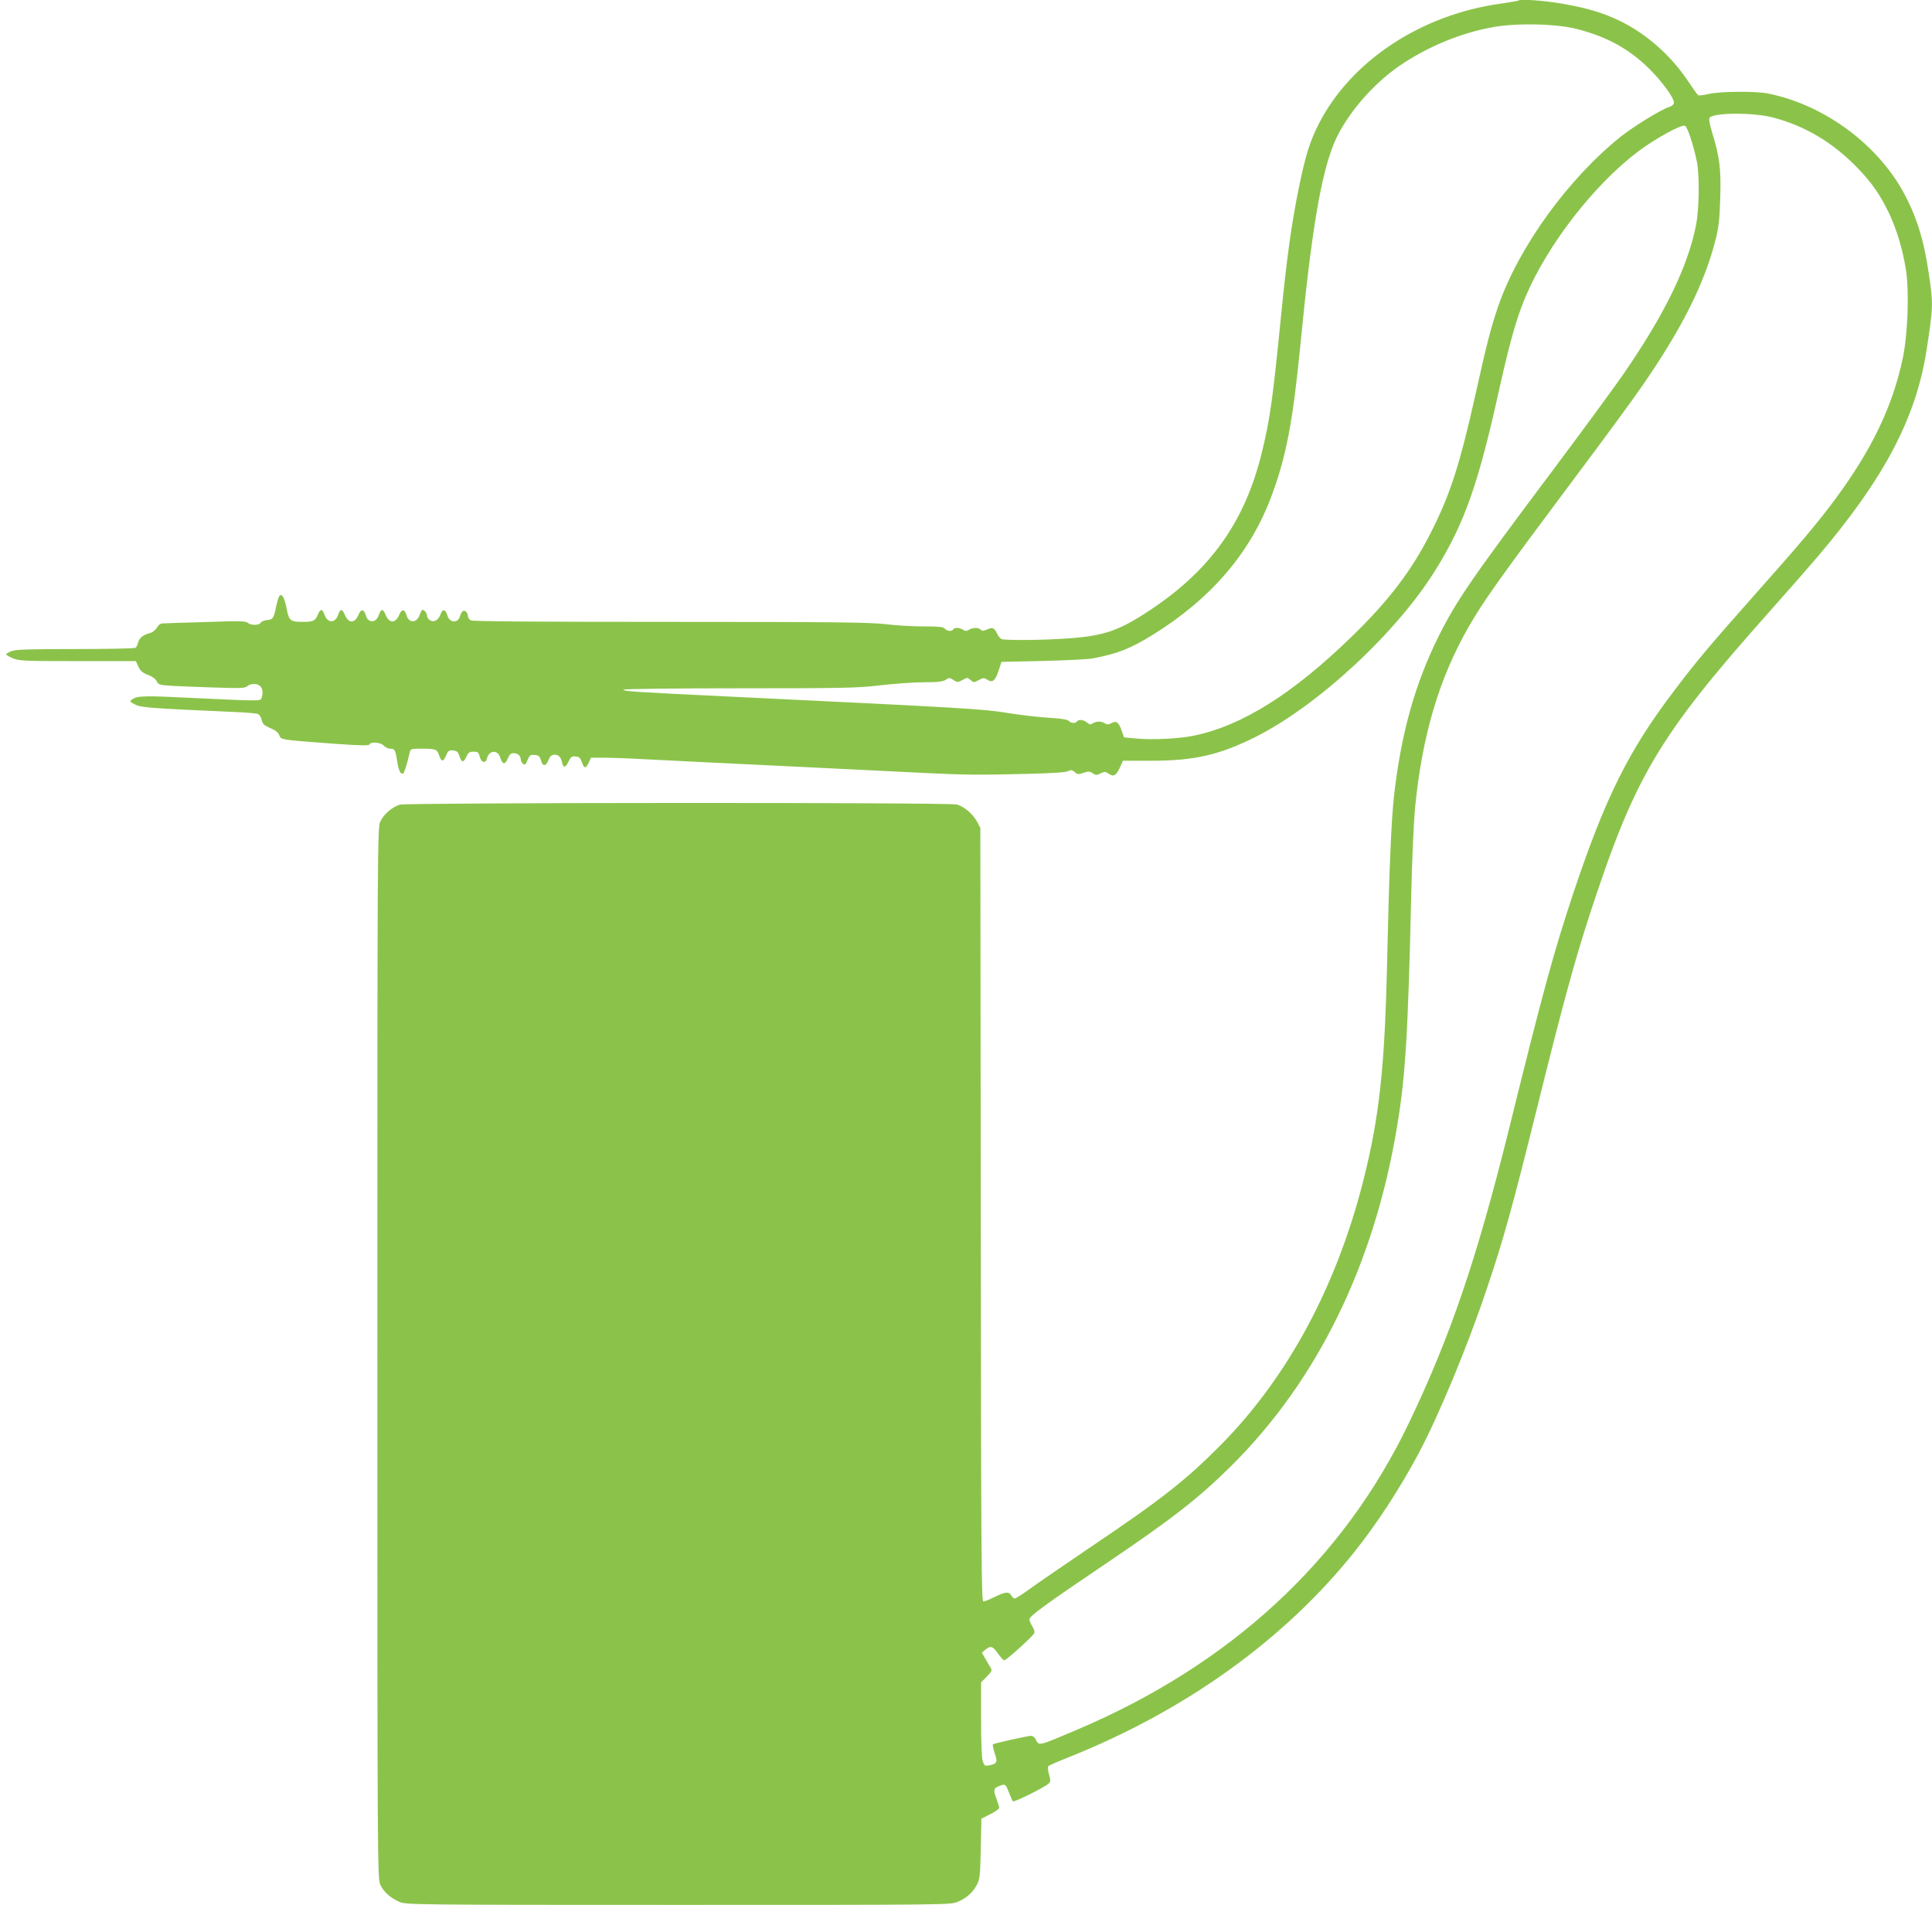 <?xml version="1.0" standalone="no"?>
<!DOCTYPE svg PUBLIC "-//W3C//DTD SVG 20010904//EN"
 "http://www.w3.org/TR/2001/REC-SVG-20010904/DTD/svg10.dtd">
<svg version="1.0" xmlns="http://www.w3.org/2000/svg"
 width="1280pt" height="1262pt" viewBox="0 0 1280 1262"
 preserveAspectRatio="xMidYMid meet">
<g transform="translate(0,1262) scale(0.1,-0.1)"
fill="#8bc34a" stroke="none">
<path d="M10059 12616 c-2 -2 -54 -11 -116 -20 -529 -73 -993 -380 -1206 -797
-59 -116 -89 -213 -131 -419 -50 -246 -80 -459 -121 -875 -53 -533 -71 -662
-125 -883 -111 -454 -335 -772 -730 -1037 -210 -141 -310 -177 -547 -194 -151
-12 -422 -15 -447 -5 -9 3 -23 21 -32 40 -18 37 -29 40 -69 22 -19 -9 -28 -9
-37 0 -16 16 -53 15 -78 0 -16 -10 -24 -10 -40 0 -24 15 -57 16 -65 2 -9 -15
-41 -12 -55 5 -10 12 -39 15 -144 15 -73 0 -186 7 -251 15 -101 12 -328 15
-1423 15 -879 0 -1310 3 -1323 10 -10 6 -19 19 -19 29 0 10 -6 24 -14 30 -15
13 -29 1 -40 -36 -14 -44 -69 -38 -82 10 -13 42 -32 45 -45 8 -14 -39 -42 -56
-69 -41 -11 6 -20 19 -20 28 0 18 -18 42 -31 42 -4 0 -12 -15 -19 -34 -17 -54
-71 -56 -86 -4 -13 44 -32 46 -49 5 -24 -58 -66 -59 -90 -1 -18 43 -30 43 -45
0 -17 -54 -71 -56 -86 -4 -13 44 -32 46 -49 5 -24 -58 -66 -59 -90 -1 -18 43
-30 43 -45 0 -18 -55 -69 -56 -89 -1 -16 44 -28 44 -46 1 -17 -40 -30 -46
-101 -46 -79 0 -90 9 -104 84 -14 76 -34 110 -50 86 -5 -8 -15 -40 -21 -70
-15 -76 -21 -85 -60 -88 -19 -2 -38 -10 -42 -18 -10 -18 -66 -18 -86 0 -13 12
-59 13 -276 5 -143 -4 -271 -8 -285 -9 -17 0 -30 -10 -41 -29 -10 -16 -29 -31
-45 -35 -45 -11 -71 -32 -79 -63 -3 -15 -12 -31 -18 -35 -7 -4 -187 -8 -400
-8 -316 0 -394 -3 -422 -14 -19 -8 -35 -18 -35 -21 0 -3 19 -15 42 -25 40 -18
69 -20 430 -20 l388 0 17 -37 c14 -29 28 -41 63 -54 28 -10 50 -26 58 -42 11
-23 18 -26 105 -31 50 -3 179 -8 285 -11 171 -6 196 -4 212 10 11 10 31 15 51
13 38 -3 57 -37 45 -82 -6 -25 -9 -26 -74 -26 -37 0 -211 7 -386 16 -322 16
-367 15 -401 -10 -18 -13 -16 -15 21 -34 40 -20 97 -24 656 -49 79 -3 150 -9
159 -14 9 -5 19 -22 23 -39 5 -26 15 -35 55 -53 34 -14 54 -29 61 -47 13 -32
0 -30 359 -57 182 -13 236 -14 239 -5 6 20 75 14 95 -8 9 -11 28 -20 41 -20
31 0 35 -6 47 -82 10 -63 24 -92 40 -82 8 5 28 69 43 137 6 26 8 27 80 27 93
0 102 -4 116 -46 15 -43 27 -43 46 2 13 31 19 35 46 32 25 -2 33 -9 42 -38 14
-44 27 -44 46 -3 12 27 21 33 47 33 28 0 34 -4 41 -32 10 -41 39 -49 48 -14
14 58 73 61 89 5 14 -45 31 -47 49 -5 11 27 21 36 38 36 28 0 48 -17 48 -41 0
-9 7 -22 15 -29 13 -10 17 -7 30 24 14 33 19 37 48 34 26 -2 33 -9 41 -35 12
-43 32 -42 50 2 11 26 21 35 39 35 28 0 42 -14 51 -52 9 -38 23 -35 43 7 15
31 21 36 47 33 24 -2 32 -10 41 -38 15 -43 26 -44 45 -3 l15 33 85 0 c47 0
168 -4 270 -10 234 -12 484 -24 1125 -55 281 -14 609 -30 730 -36 266 -13 357
-14 680 -6 165 4 257 10 272 18 19 10 26 9 43 -6 18 -16 24 -17 59 -5 33 11
42 10 61 -3 20 -14 26 -14 51 -1 26 13 32 13 54 -2 34 -22 48 -14 74 40 l21
46 188 0 c284 0 450 38 687 156 416 208 940 694 1197 1110 192 310 283 569
422 1200 68 305 113 465 172 605 145 346 456 747 749 967 115 86 284 178 308
169 16 -6 54 -119 78 -232 20 -89 17 -322 -5 -429 -54 -275 -211 -595 -483
-988 -58 -84 -259 -358 -446 -608 -565 -753 -657 -888 -778 -1130 -156 -315
-248 -645 -294 -1060 -18 -167 -32 -499 -45 -1090 -15 -695 -51 -1027 -156
-1445 -178 -707 -503 -1311 -949 -1761 -229 -231 -392 -359 -872 -682 -171
-116 -349 -238 -394 -271 -46 -34 -89 -61 -96 -61 -7 0 -17 9 -23 20 -15 27
-40 25 -110 -10 -33 -16 -66 -30 -75 -30 -13 0 -15 281 -17 2563 l-3 2562 -22
42 c-27 50 -86 100 -133 113 -53 15 -3641 13 -3691 -1 -52 -16 -108 -64 -130
-113 -18 -40 -19 -157 -19 -3521 0 -3355 1 -3481 19 -3520 21 -48 69 -90 129
-116 42 -18 111 -19 1847 -19 1800 0 1803 0 1852 21 58 25 98 61 126 114 19
36 21 61 25 238 l4 198 59 30 c33 16 59 35 59 42 0 6 -9 35 -19 63 -22 56 -18
68 23 83 36 14 39 11 61 -46 10 -26 21 -52 26 -57 7 -8 211 93 238 119 12 12
12 21 1 60 -8 27 -9 50 -4 55 5 4 65 31 134 58 775 309 1431 781 1893 1360
149 187 298 415 422 646 135 252 329 719 455 1096 112 331 170 542 336 1210
166 670 245 959 345 1267 301 922 453 1180 1195 2014 119 134 263 298 319 364
439 517 649 916 719 1365 44 285 45 307 15 506 -33 228 -84 389 -173 549 -180
321 -532 575 -896 646 -84 16 -308 14 -387 -3 -34 -8 -67 -12 -72 -9 -5 3 -37
48 -71 99 -112 167 -277 312 -453 396 -108 52 -217 84 -374 111 -125 22 -282
33 -294 21z m392 -189 c200 -52 347 -134 480 -267 82 -82 159 -188 159 -219 0
-13 -11 -23 -35 -31 -52 -17 -236 -130 -318 -196 -347 -278 -674 -729 -810
-1120 -48 -139 -76 -246 -152 -589 -104 -466 -168 -664 -297 -917 -126 -249
-279 -450 -525 -688 -388 -377 -726 -589 -1044 -654 -99 -20 -273 -29 -378
-19 l-84 8 -14 40 c-20 59 -36 72 -68 55 -21 -11 -30 -12 -45 -2 -25 15 -55
15 -80 0 -15 -10 -22 -9 -38 5 -21 19 -57 23 -67 7 -9 -14 -41 -12 -54 4 -8 9
-50 16 -134 21 -67 4 -187 18 -267 31 -160 27 -301 35 -1845 109 -626 30 -705
35 -705 46 0 5 338 9 768 9 701 0 782 2 937 20 94 11 223 20 288 20 91 0 123
4 142 16 23 15 27 15 52 -1 25 -17 28 -17 60 0 32 18 34 17 53 0 20 -18 22
-18 54 -1 31 17 36 17 58 2 34 -22 53 -5 75 64 l18 55 275 6 c151 4 300 11
330 17 164 31 250 65 397 156 386 239 646 542 786 917 98 262 142 490 192 999
73 754 136 1130 224 1342 75 180 253 390 436 514 184 125 403 216 615 254 156
29 427 23 561 -13z m1294 -585 c214 -56 397 -165 561 -334 96 -99 151 -179
210 -302 51 -109 89 -236 111 -371 23 -148 13 -428 -21 -590 -67 -317 -205
-605 -448 -933 -118 -159 -225 -286 -527 -626 -310 -349 -399 -456 -546 -651
-298 -394 -450 -701 -661 -1331 -128 -385 -200 -646 -424 -1554 -215 -867
-390 -1382 -664 -1954 -437 -915 -1184 -1605 -2206 -2038 -258 -109 -245 -106
-269 -60 -6 12 -20 22 -30 22 -21 0 -241 -49 -252 -56 -4 -2 1 -29 11 -59 21
-60 16 -70 -37 -81 -27 -5 -31 -3 -42 27 -7 20 -11 121 -11 278 l0 245 37 38
c37 38 38 39 22 66 -9 15 -25 42 -35 60 l-19 33 24 20 c34 28 48 24 83 -26 18
-25 36 -45 41 -45 14 0 191 160 199 180 4 10 -2 29 -13 46 -10 16 -19 37 -19
46 0 21 107 99 492 359 449 303 626 440 843 655 570 564 947 1332 1099 2239
57 338 74 604 96 1550 5 231 17 488 25 571 47 482 159 858 354 1199 103 179
206 323 731 1025 179 239 369 498 422 576 262 379 411 676 485 969 20 81 26
132 30 275 6 192 -4 270 -54 433 -18 60 -23 91 -16 98 34 34 289 34 418 1z"/>
</g>
</svg>
